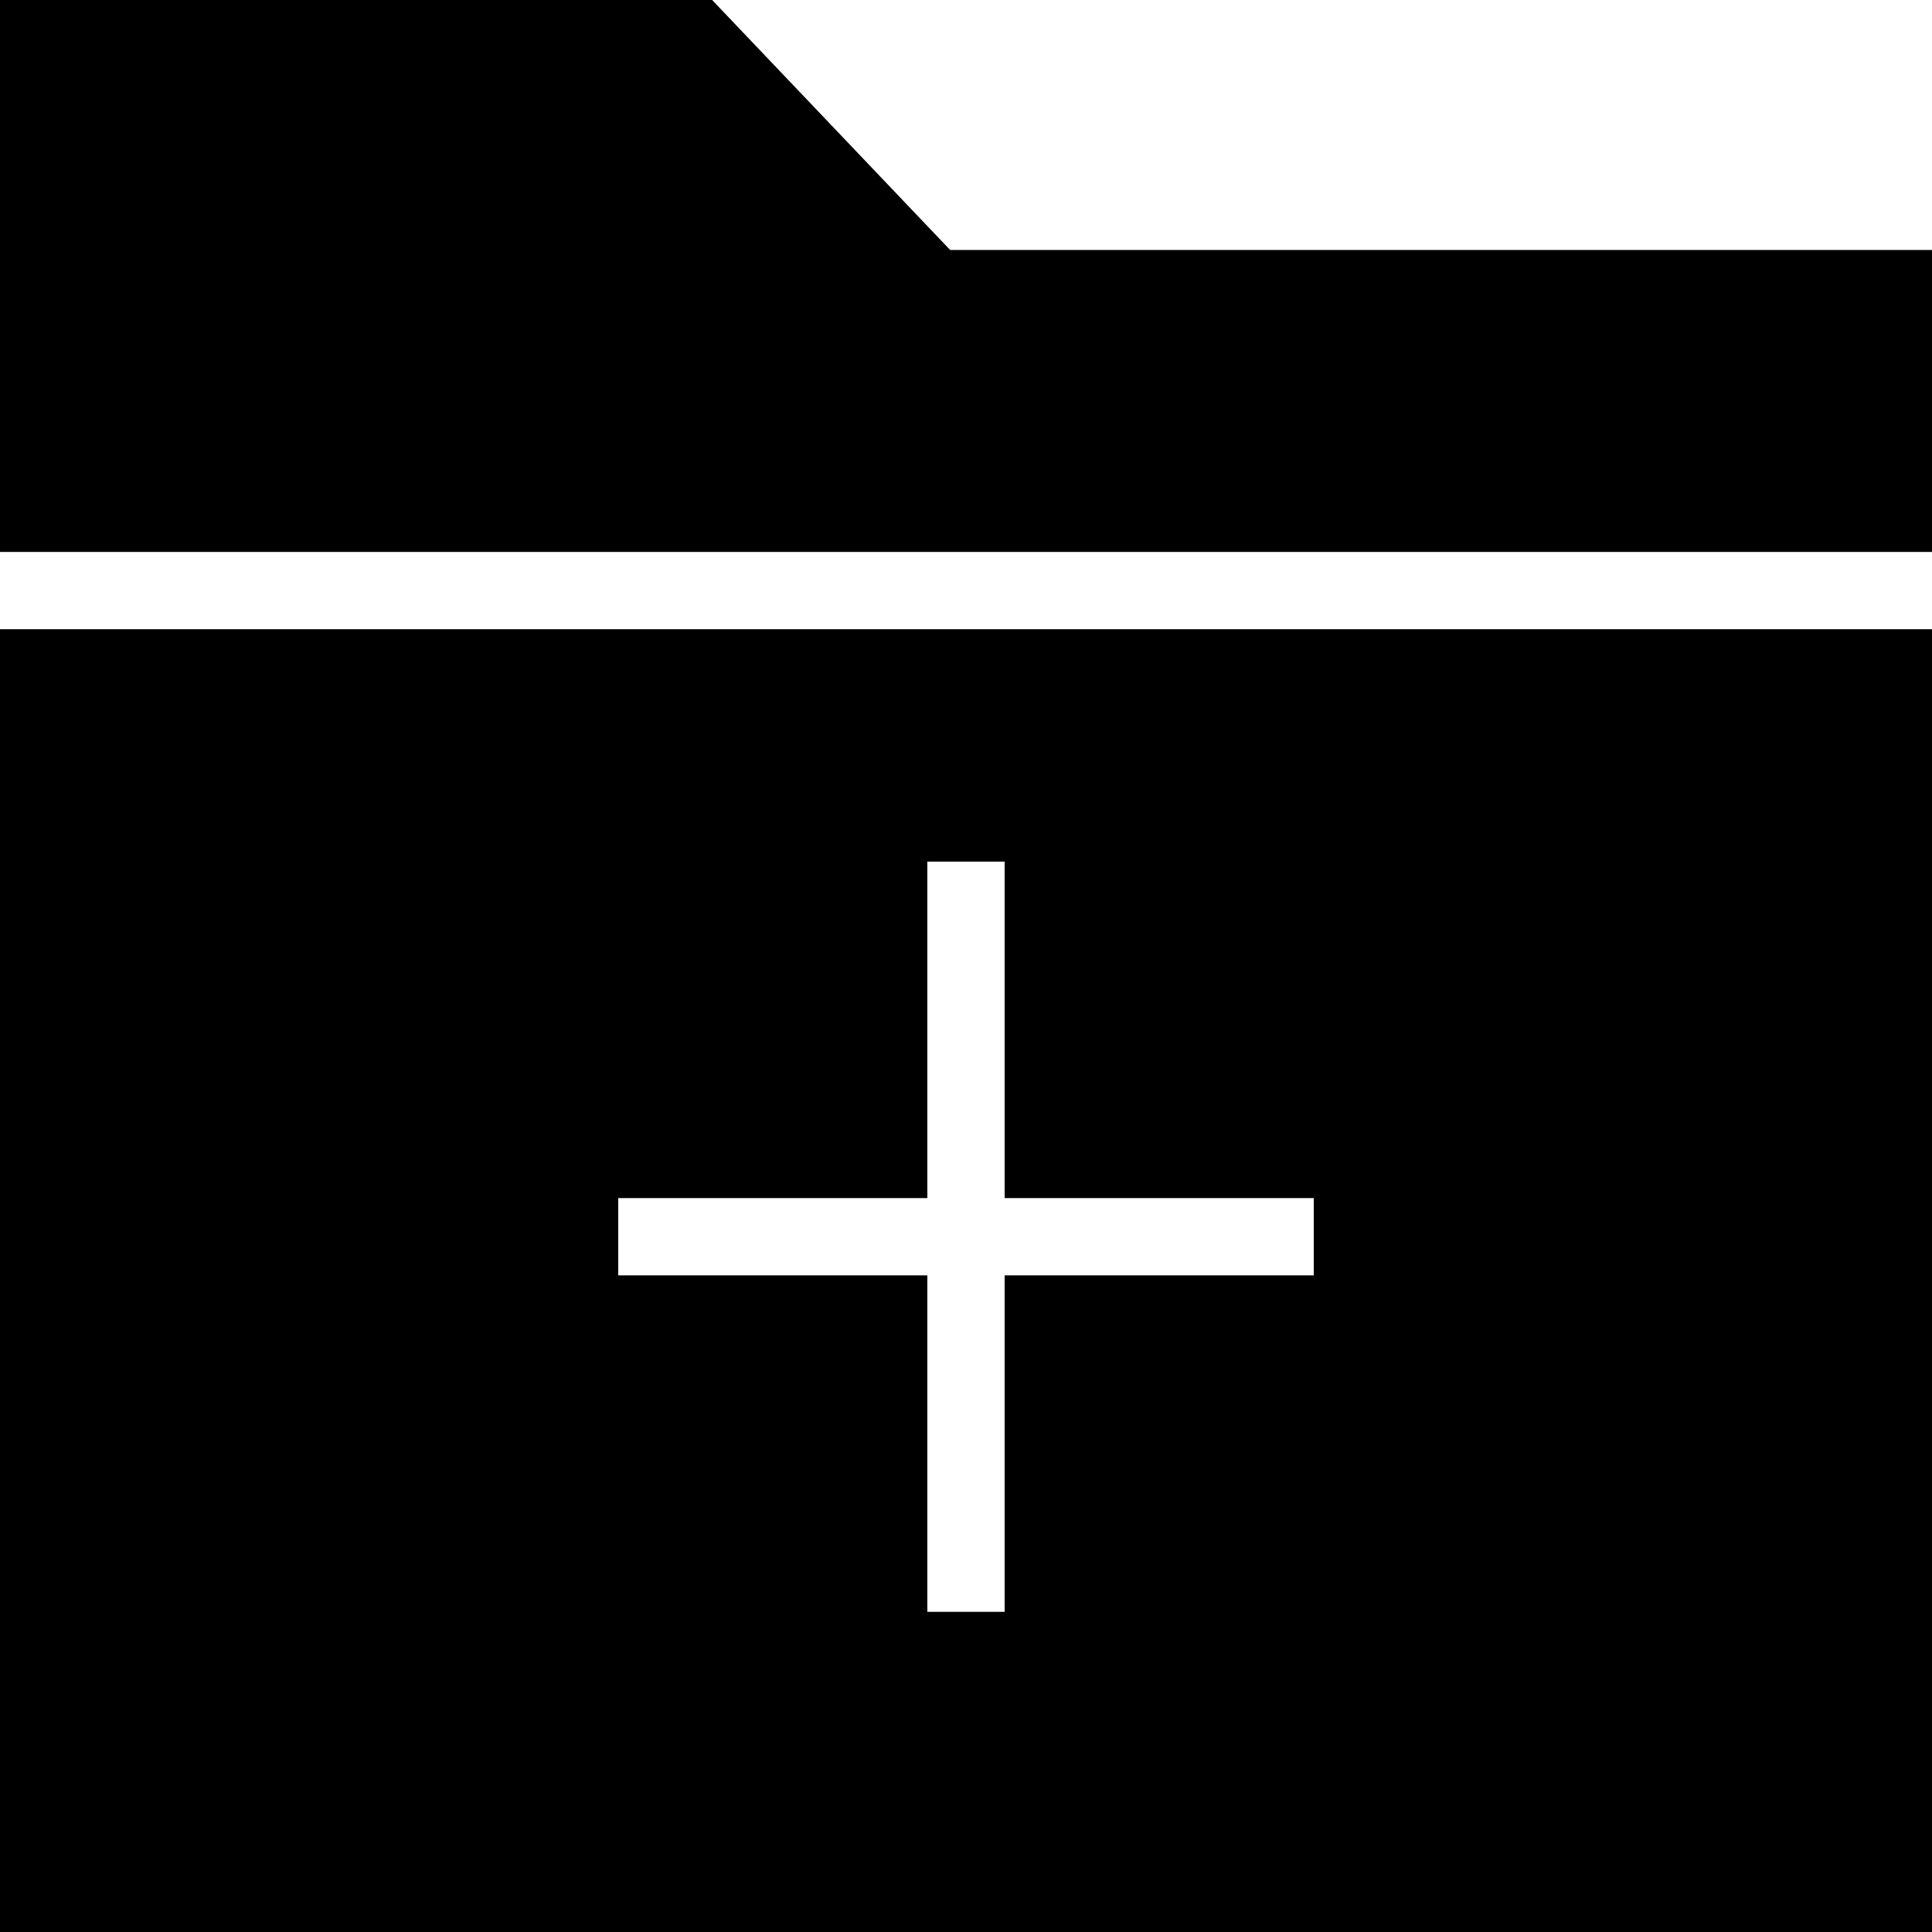 <?xml version="1.0" encoding="iso-8859-1"?>
<!-- Uploaded to: SVG Repo, www.svgrepo.com, Generator: SVG Repo Mixer Tools -->
<svg fill="#000000" height="800px" width="800px" version="1.1" id="Layer_1" xmlns="http://www.w3.org/2000/svg" xmlns:xlink="http://www.w3.org/1999/xlink" 
	 viewBox="0 0 472.615 472.615" xml:space="preserve">
<g>
	<g>
		<path d="M0,153.92v318.695h472.615V153.92H0z M321.375,311.987h-75.618v82.306h-18.905v-82.306h-75.618v-18.905h75.618v-82.311
			h18.905v82.311h75.618V311.987z"/>
	</g>
</g>
<g>
	<g>
		<polygon points="232.432,61.156 174.206,0 0,0 0,135.015 472.615,135.015 472.615,61.156 		"/>
	</g>
</g>
</svg>